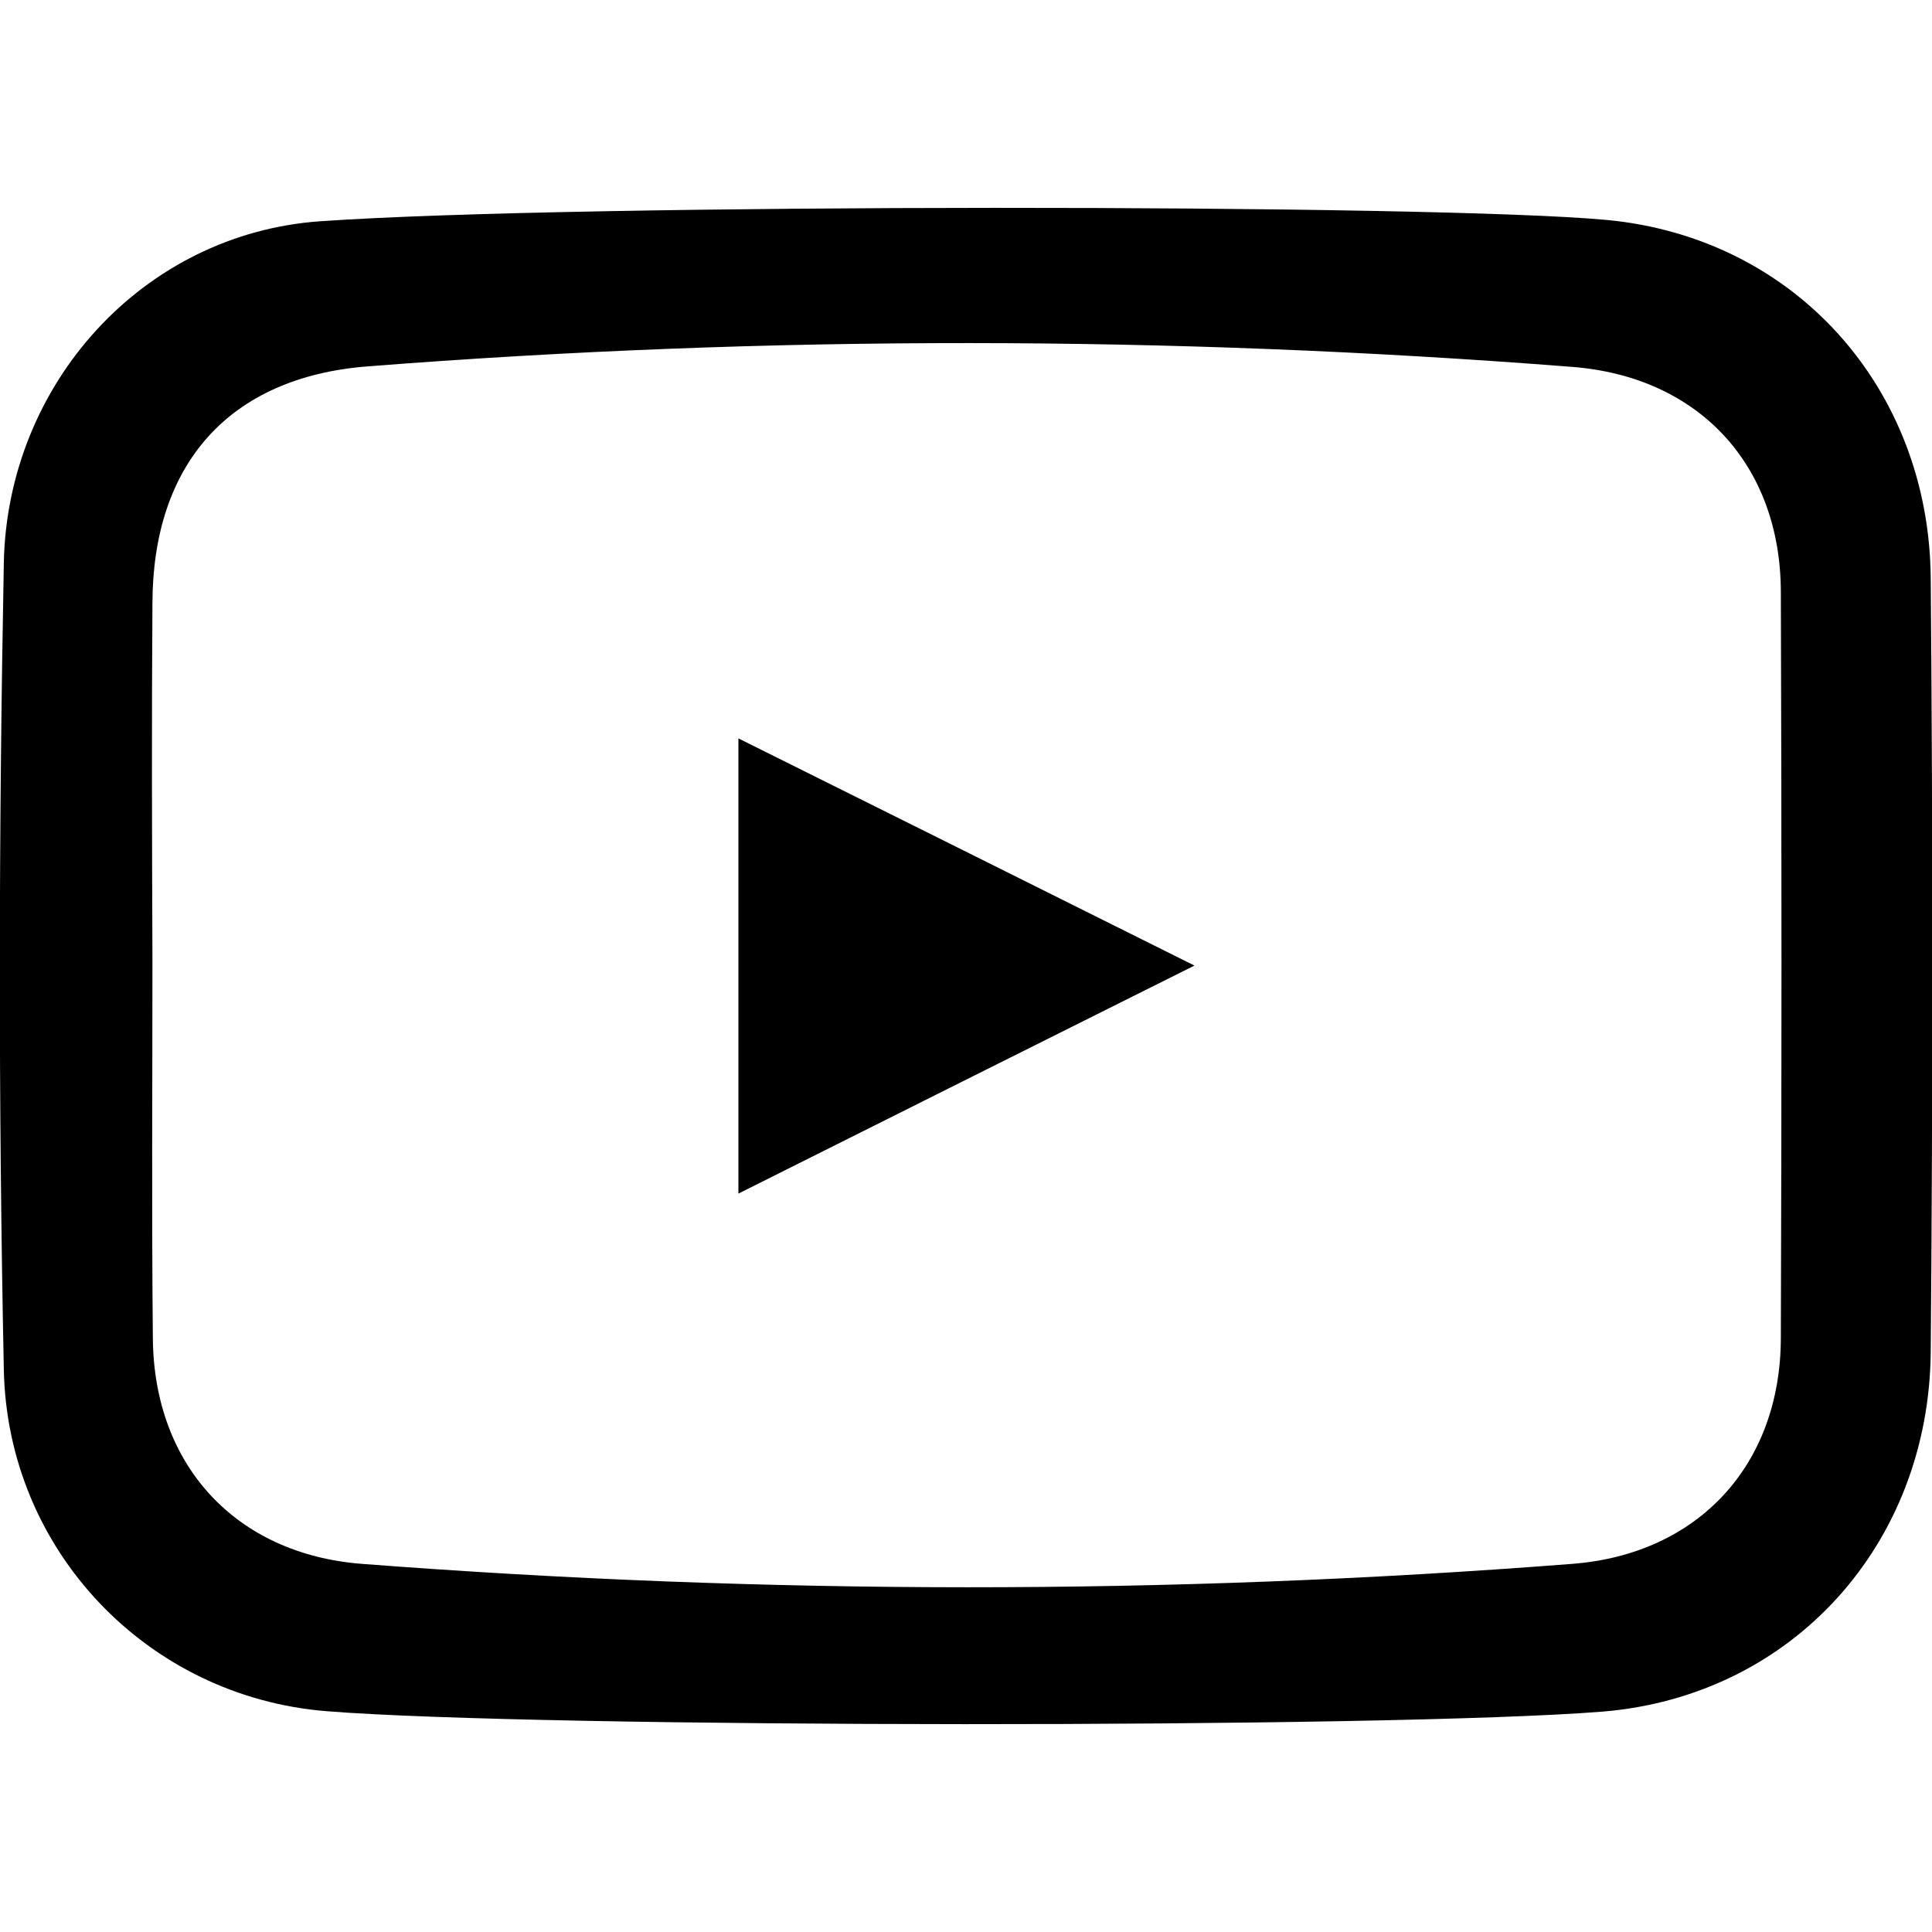 <?xml version="1.0" encoding="utf-8"?>
<!-- Generator: Adobe Illustrator 19.2.1, SVG Export Plug-In . SVG Version: 6.00 Build 0)  -->
<svg version="1.1" id="Layer_1" xmlns="http://www.w3.org/2000/svg" xmlns:xlink="http://www.w3.org/1999/xlink" x="0px" y="0px"
	 viewBox="0 0 455 455" style="enable-background:new 0 0 455 455;" xml:space="preserve">
<g>
	<path d="M76.9,403c-42.3-3.4-75.2-38-76-80.5c-1.3-63.3-1.2-126.6,0-189.9C1.7,90.4,33.7,55,75.5,52.1
		c60.1-4.2,262.3-4.1,302.9-0.3c44.5,4.2,75.9,39.8,76.3,84.3c0.5,60.8,0.5,121.5,0,182.3c-0.4,45.1-32.4,81-77.3,84.7
		C327.3,407.1,126.9,407,76.9,403z M35.9,226.1c0,29.7-0.2,59.5,0.1,89.2c0.3,29.9,19.6,50.7,49.2,53c95,7.3,190.1,7.4,285.1,0
		c29.6-2.3,49-23.2,49.1-53.1c0.2-58.6,0.2-117.2,0-175.9c-0.1-29.8-19.3-50.6-49.2-52.9c-94.6-7.4-189.2-7.5-283.8-0.1
		C54,88.9,36,109.2,35.9,142C35.7,170.1,35.8,198.1,35.9,226.1z"/>
	<path d="M281.3,227.4c-37.7,18.8-71.6,35.8-107.4,53.7c0-36.3,0-70.3,0-107.2C209.5,191.6,243.6,208.6,281.3,227.4z"/>
</g>
</svg>
